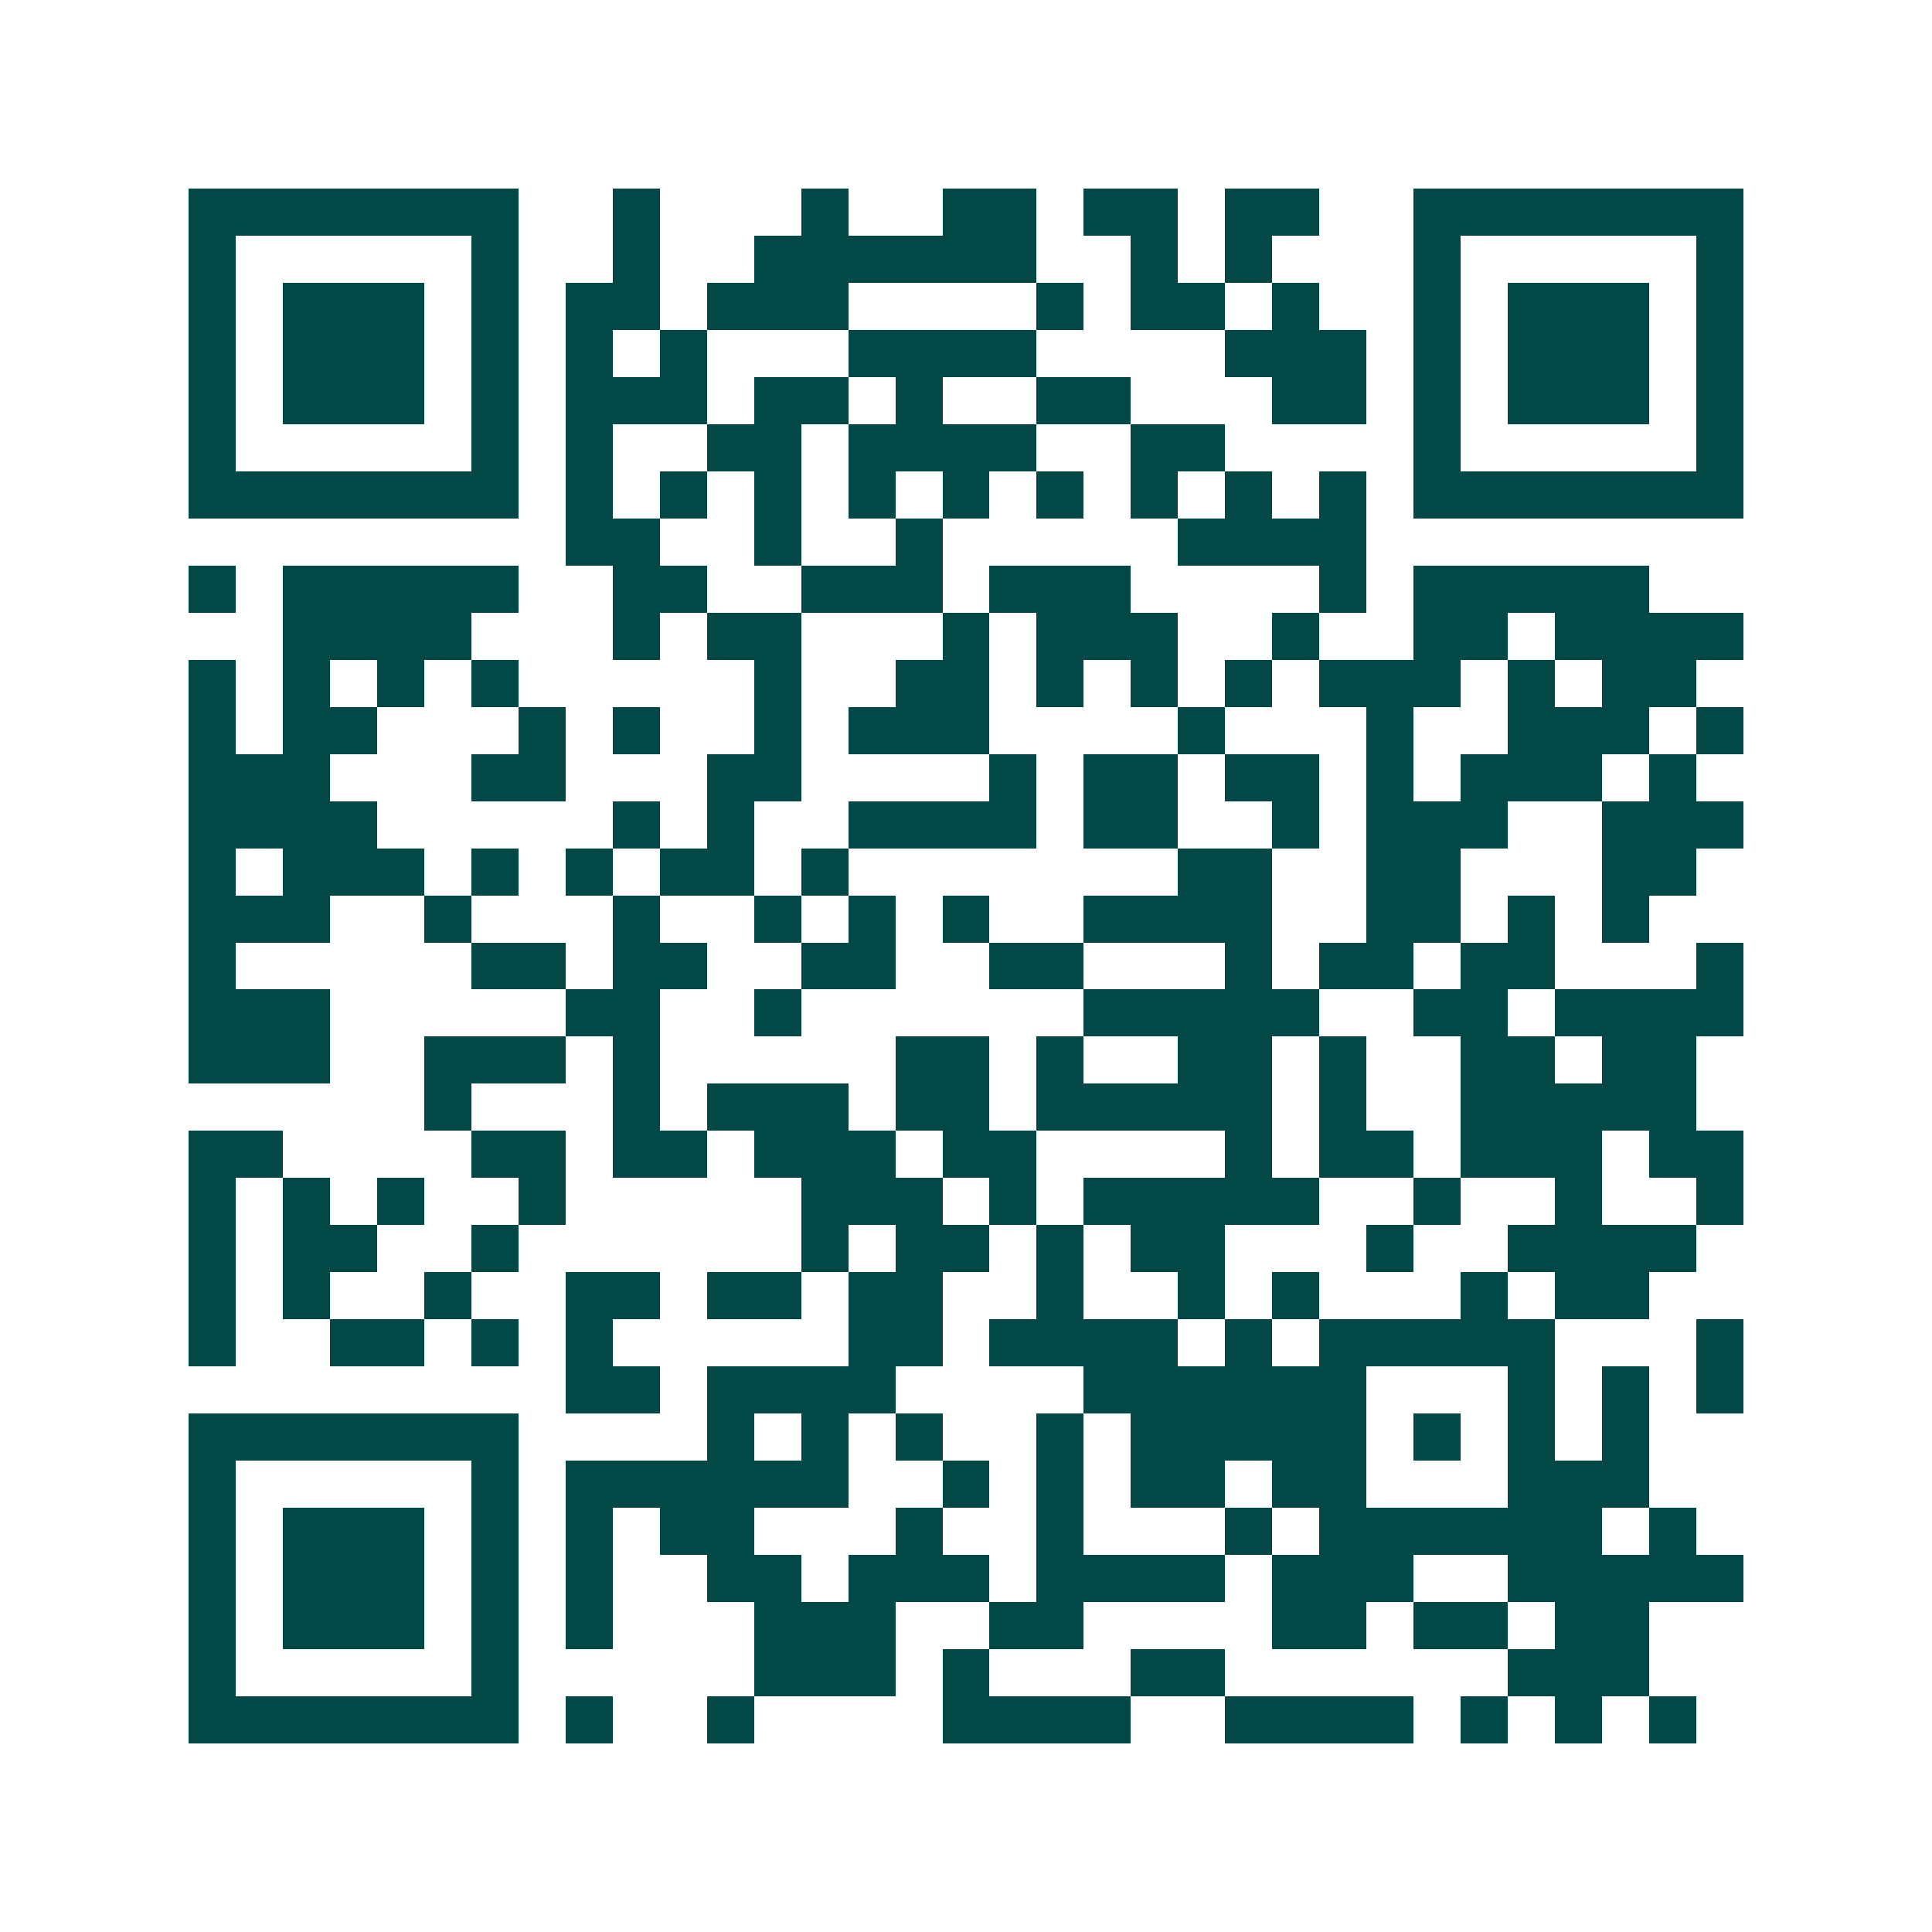 <svg xmlns="http://www.w3.org/2000/svg" width="200" height="200" viewBox="0 0 41 41" shape-rendering="crispEdges"><path fill="#ffffff" d="M0 0h41v41H0z"/><path stroke="#014847" d="M4 4.5h7m2 0h1m3 0h1m2 0h2m1 0h2m1 0h2m2 0h7M4 5.5h1m5 0h1m2 0h1m2 0h6m2 0h1m1 0h1m3 0h1m5 0h1M4 6.5h1m1 0h3m1 0h1m1 0h2m1 0h3m4 0h1m1 0h2m1 0h1m2 0h1m1 0h3m1 0h1M4 7.5h1m1 0h3m1 0h1m1 0h1m1 0h1m3 0h4m4 0h3m1 0h1m1 0h3m1 0h1M4 8.5h1m1 0h3m1 0h1m1 0h3m1 0h2m1 0h1m2 0h2m3 0h2m1 0h1m1 0h3m1 0h1M4 9.5h1m5 0h1m1 0h1m2 0h2m1 0h4m2 0h2m4 0h1m5 0h1M4 10.5h7m1 0h1m1 0h1m1 0h1m1 0h1m1 0h1m1 0h1m1 0h1m1 0h1m1 0h1m1 0h7M12 11.5h2m2 0h1m2 0h1m5 0h4M4 12.5h1m1 0h5m2 0h2m2 0h3m1 0h3m4 0h1m1 0h5M6 13.5h4m3 0h1m1 0h2m3 0h1m1 0h3m2 0h1m2 0h2m1 0h4M4 14.5h1m1 0h1m1 0h1m1 0h1m5 0h1m2 0h2m1 0h1m1 0h1m1 0h1m1 0h3m1 0h1m1 0h2M4 15.5h1m1 0h2m3 0h1m1 0h1m2 0h1m1 0h3m4 0h1m3 0h1m2 0h3m1 0h1M4 16.5h3m3 0h2m3 0h2m4 0h1m1 0h2m1 0h2m1 0h1m1 0h3m1 0h1M4 17.5h4m5 0h1m1 0h1m2 0h4m1 0h2m2 0h1m1 0h3m2 0h3M4 18.5h1m1 0h3m1 0h1m1 0h1m1 0h2m1 0h1m7 0h2m2 0h2m3 0h2M4 19.5h3m2 0h1m3 0h1m2 0h1m1 0h1m1 0h1m2 0h4m2 0h2m1 0h1m1 0h1M4 20.5h1m5 0h2m1 0h2m2 0h2m2 0h2m3 0h1m1 0h2m1 0h2m3 0h1M4 21.5h3m5 0h2m2 0h1m6 0h5m2 0h2m1 0h4M4 22.5h3m2 0h3m1 0h1m5 0h2m1 0h1m2 0h2m1 0h1m2 0h2m1 0h2M9 23.5h1m3 0h1m1 0h3m1 0h2m1 0h5m1 0h1m2 0h5M4 24.5h2m4 0h2m1 0h2m1 0h3m1 0h2m4 0h1m1 0h2m1 0h3m1 0h2M4 25.5h1m1 0h1m1 0h1m2 0h1m5 0h3m1 0h1m1 0h5m2 0h1m2 0h1m2 0h1M4 26.5h1m1 0h2m2 0h1m6 0h1m1 0h2m1 0h1m1 0h2m3 0h1m2 0h4M4 27.5h1m1 0h1m2 0h1m2 0h2m1 0h2m1 0h2m2 0h1m2 0h1m1 0h1m3 0h1m1 0h2M4 28.5h1m2 0h2m1 0h1m1 0h1m5 0h2m1 0h4m1 0h1m1 0h5m3 0h1M12 29.5h2m1 0h4m4 0h6m3 0h1m1 0h1m1 0h1M4 30.5h7m4 0h1m1 0h1m1 0h1m2 0h1m1 0h5m1 0h1m1 0h1m1 0h1M4 31.5h1m5 0h1m1 0h6m2 0h1m1 0h1m1 0h2m1 0h2m3 0h3M4 32.5h1m1 0h3m1 0h1m1 0h1m1 0h2m3 0h1m2 0h1m3 0h1m1 0h6m1 0h1M4 33.5h1m1 0h3m1 0h1m1 0h1m2 0h2m1 0h3m1 0h4m1 0h3m2 0h5M4 34.5h1m1 0h3m1 0h1m1 0h1m3 0h3m2 0h2m4 0h2m1 0h2m1 0h2M4 35.5h1m5 0h1m5 0h3m1 0h1m3 0h2m6 0h3M4 36.5h7m1 0h1m2 0h1m4 0h4m2 0h4m1 0h1m1 0h1m1 0h1"/></svg>
